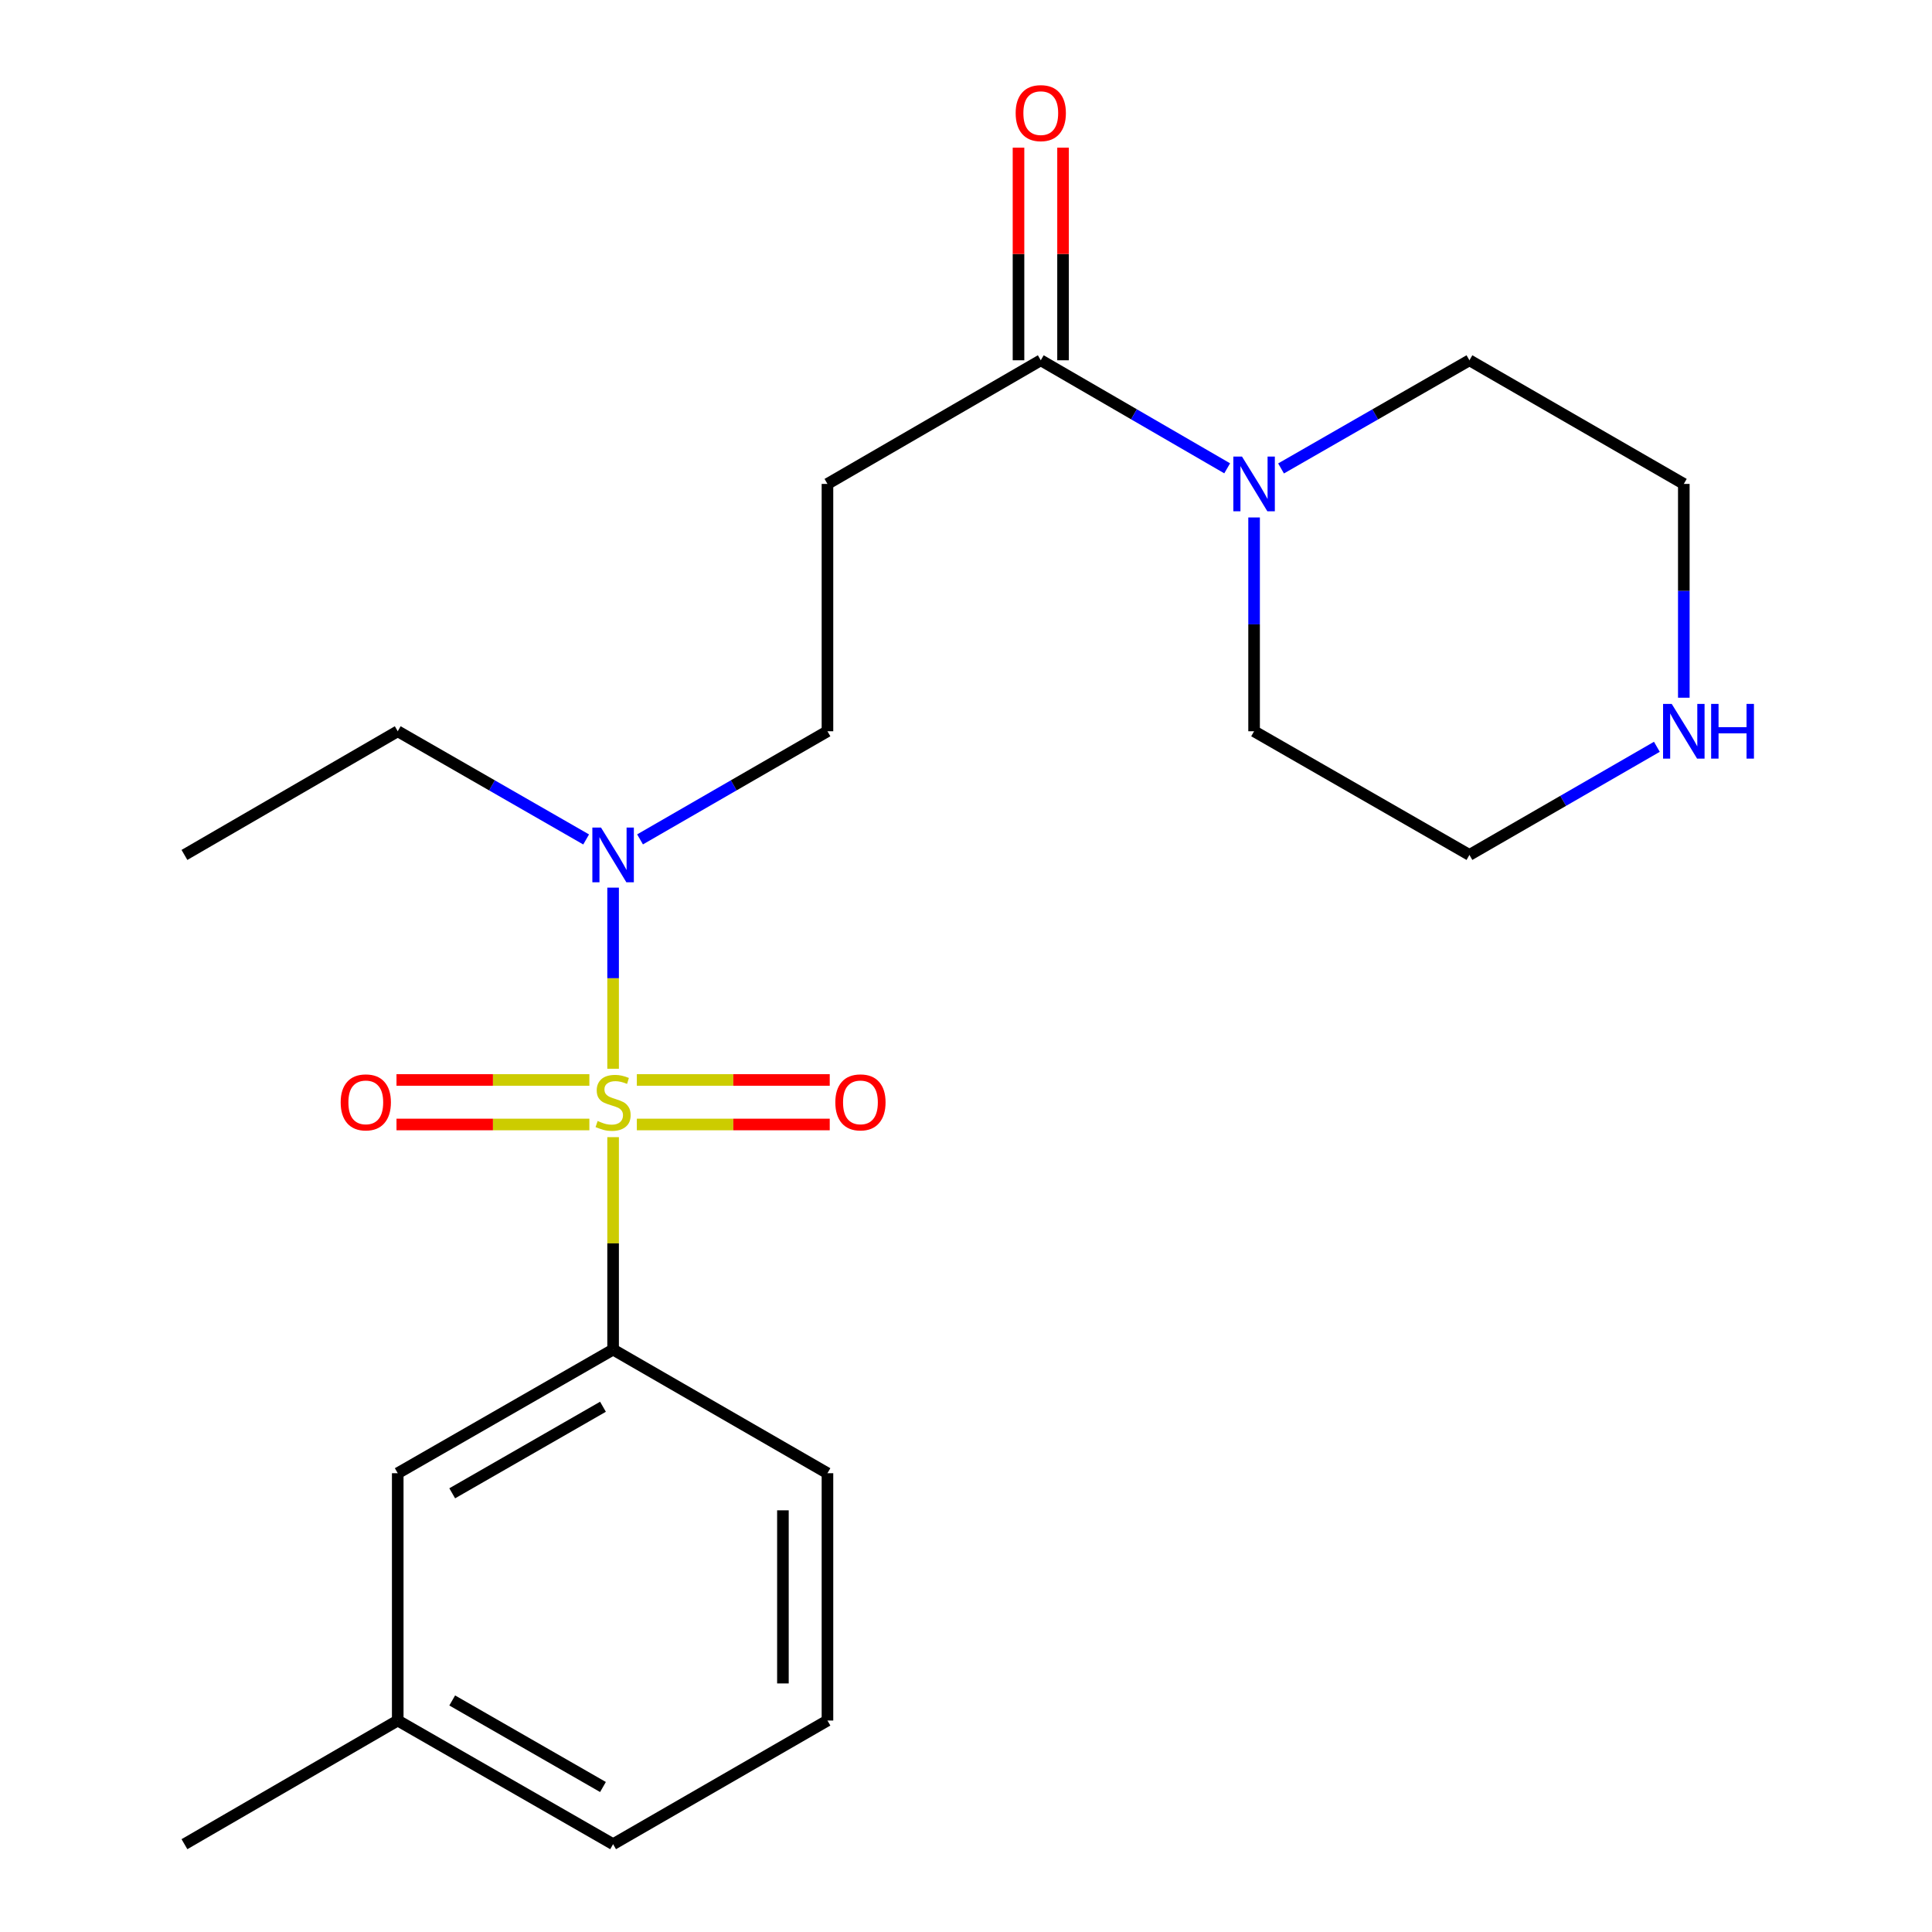 <?xml version='1.0' encoding='iso-8859-1'?>
<svg version='1.1' baseProfile='full'
              xmlns='http://www.w3.org/2000/svg'
                      xmlns:rdkit='http://www.rdkit.org/xml'
                      xmlns:xlink='http://www.w3.org/1999/xlink'
                  xml:space='preserve'
width='1000px' height='1000px' viewBox='0 0 1000 1000'>
<!-- END OF HEADER -->
<rect style='opacity:1.0;fill:#FFFFFF;stroke:none' width='1000' height='1000' x='0' y='0'> </rect>
<path class='bond-0' d='M 317.341,588.587 L 317.341,643.564' style='fill:none;fill-rule:evenodd;stroke:#CCCC00;stroke-width:6px;stroke-linecap:butt;stroke-linejoin:miter;stroke-opacity:1' />
<path class='bond-0' d='M 317.341,643.564 L 317.341,698.54' style='fill:none;fill-rule:evenodd;stroke:#000000;stroke-width:6px;stroke-linecap:butt;stroke-linejoin:miter;stroke-opacity:1' />
<path class='bond-3' d='M 317.341,553.186 L 317.341,506.311' style='fill:none;fill-rule:evenodd;stroke:#CCCC00;stroke-width:6px;stroke-linecap:butt;stroke-linejoin:miter;stroke-opacity:1' />
<path class='bond-3' d='M 317.341,506.311 L 317.341,459.437' style='fill:none;fill-rule:evenodd;stroke:#0000FF;stroke-width:6px;stroke-linecap:butt;stroke-linejoin:miter;stroke-opacity:1' />
<path class='bond-5' d='M 305.061,558.979 L 255.143,558.979' style='fill:none;fill-rule:evenodd;stroke:#CCCC00;stroke-width:6px;stroke-linecap:butt;stroke-linejoin:miter;stroke-opacity:1' />
<path class='bond-5' d='M 255.143,558.979 L 205.226,558.979' style='fill:none;fill-rule:evenodd;stroke:#FF0000;stroke-width:6px;stroke-linecap:butt;stroke-linejoin:miter;stroke-opacity:1' />
<path class='bond-5' d='M 305.061,582.032 L 255.143,582.032' style='fill:none;fill-rule:evenodd;stroke:#CCCC00;stroke-width:6px;stroke-linecap:butt;stroke-linejoin:miter;stroke-opacity:1' />
<path class='bond-5' d='M 255.143,582.032 L 205.226,582.032' style='fill:none;fill-rule:evenodd;stroke:#FF0000;stroke-width:6px;stroke-linecap:butt;stroke-linejoin:miter;stroke-opacity:1' />
<path class='bond-6' d='M 329.622,582.032 L 379.546,582.032' style='fill:none;fill-rule:evenodd;stroke:#CCCC00;stroke-width:6px;stroke-linecap:butt;stroke-linejoin:miter;stroke-opacity:1' />
<path class='bond-6' d='M 379.546,582.032 L 429.47,582.032' style='fill:none;fill-rule:evenodd;stroke:#FF0000;stroke-width:6px;stroke-linecap:butt;stroke-linejoin:miter;stroke-opacity:1' />
<path class='bond-6' d='M 329.622,558.979 L 379.546,558.979' style='fill:none;fill-rule:evenodd;stroke:#CCCC00;stroke-width:6px;stroke-linecap:butt;stroke-linejoin:miter;stroke-opacity:1' />
<path class='bond-6' d='M 379.546,558.979 L 429.47,558.979' style='fill:none;fill-rule:evenodd;stroke:#FF0000;stroke-width:6px;stroke-linecap:butt;stroke-linejoin:miter;stroke-opacity:1' />
<path class='bond-8' d='M 317.341,698.54 L 205.867,762.538' style='fill:none;fill-rule:evenodd;stroke:#000000;stroke-width:6px;stroke-linecap:butt;stroke-linejoin:miter;stroke-opacity:1' />
<path class='bond-8' d='M 312.098,728.133 L 234.066,772.931' style='fill:none;fill-rule:evenodd;stroke:#000000;stroke-width:6px;stroke-linecap:butt;stroke-linejoin:miter;stroke-opacity:1' />
<path class='bond-14' d='M 317.341,698.54 L 428.291,762.538' style='fill:none;fill-rule:evenodd;stroke:#000000;stroke-width:6px;stroke-linecap:butt;stroke-linejoin:miter;stroke-opacity:1' />
<path class='bond-1' d='M 538.703,186.479 L 428.291,250.477' style='fill:none;fill-rule:evenodd;stroke:#000000;stroke-width:6px;stroke-linecap:butt;stroke-linejoin:miter;stroke-opacity:1' />
<path class='bond-2' d='M 538.703,186.479 L 586.943,214.441' style='fill:none;fill-rule:evenodd;stroke:#000000;stroke-width:6px;stroke-linecap:butt;stroke-linejoin:miter;stroke-opacity:1' />
<path class='bond-2' d='M 586.943,214.441 L 635.184,242.403' style='fill:none;fill-rule:evenodd;stroke:#0000FF;stroke-width:6px;stroke-linecap:butt;stroke-linejoin:miter;stroke-opacity:1' />
<path class='bond-10' d='M 550.229,186.479 L 550.229,131.455' style='fill:none;fill-rule:evenodd;stroke:#000000;stroke-width:6px;stroke-linecap:butt;stroke-linejoin:miter;stroke-opacity:1' />
<path class='bond-10' d='M 550.229,131.455 L 550.229,76.43' style='fill:none;fill-rule:evenodd;stroke:#FF0000;stroke-width:6px;stroke-linecap:butt;stroke-linejoin:miter;stroke-opacity:1' />
<path class='bond-10' d='M 527.176,186.479 L 527.176,131.455' style='fill:none;fill-rule:evenodd;stroke:#000000;stroke-width:6px;stroke-linecap:butt;stroke-linejoin:miter;stroke-opacity:1' />
<path class='bond-10' d='M 527.176,131.455 L 527.176,76.43' style='fill:none;fill-rule:evenodd;stroke:#FF0000;stroke-width:6px;stroke-linecap:butt;stroke-linejoin:miter;stroke-opacity:1' />
<path class='bond-12' d='M 649.114,267.838 L 649.114,323.168' style='fill:none;fill-rule:evenodd;stroke:#0000FF;stroke-width:6px;stroke-linecap:butt;stroke-linejoin:miter;stroke-opacity:1' />
<path class='bond-12' d='M 649.114,323.168 L 649.114,378.499' style='fill:none;fill-rule:evenodd;stroke:#000000;stroke-width:6px;stroke-linecap:butt;stroke-linejoin:miter;stroke-opacity:1' />
<path class='bond-13' d='M 663.068,242.466 L 711.822,214.472' style='fill:none;fill-rule:evenodd;stroke:#0000FF;stroke-width:6px;stroke-linecap:butt;stroke-linejoin:miter;stroke-opacity:1' />
<path class='bond-13' d='M 711.822,214.472 L 760.576,186.479' style='fill:none;fill-rule:evenodd;stroke:#000000;stroke-width:6px;stroke-linecap:butt;stroke-linejoin:miter;stroke-opacity:1' />
<path class='bond-7' d='M 331.284,434.466 L 379.787,406.482' style='fill:none;fill-rule:evenodd;stroke:#0000FF;stroke-width:6px;stroke-linecap:butt;stroke-linejoin:miter;stroke-opacity:1' />
<path class='bond-7' d='M 379.787,406.482 L 428.291,378.499' style='fill:none;fill-rule:evenodd;stroke:#000000;stroke-width:6px;stroke-linecap:butt;stroke-linejoin:miter;stroke-opacity:1' />
<path class='bond-15' d='M 303.388,434.497 L 254.627,406.498' style='fill:none;fill-rule:evenodd;stroke:#0000FF;stroke-width:6px;stroke-linecap:butt;stroke-linejoin:miter;stroke-opacity:1' />
<path class='bond-15' d='M 254.627,406.498 L 205.867,378.499' style='fill:none;fill-rule:evenodd;stroke:#000000;stroke-width:6px;stroke-linecap:butt;stroke-linejoin:miter;stroke-opacity:1' />
<path class='bond-4' d='M 428.291,250.477 L 428.291,378.499' style='fill:none;fill-rule:evenodd;stroke:#000000;stroke-width:6px;stroke-linecap:butt;stroke-linejoin:miter;stroke-opacity:1' />
<path class='bond-11' d='M 205.867,762.538 L 205.867,890.547' style='fill:none;fill-rule:evenodd;stroke:#000000;stroke-width:6px;stroke-linecap:butt;stroke-linejoin:miter;stroke-opacity:1' />
<path class='bond-9' d='M 871.539,361.138 L 871.539,305.808' style='fill:none;fill-rule:evenodd;stroke:#0000FF;stroke-width:6px;stroke-linecap:butt;stroke-linejoin:miter;stroke-opacity:1' />
<path class='bond-9' d='M 871.539,305.808 L 871.539,250.477' style='fill:none;fill-rule:evenodd;stroke:#000000;stroke-width:6px;stroke-linecap:butt;stroke-linejoin:miter;stroke-opacity:1' />
<path class='bond-23' d='M 857.596,386.542 L 809.086,414.526' style='fill:none;fill-rule:evenodd;stroke:#0000FF;stroke-width:6px;stroke-linecap:butt;stroke-linejoin:miter;stroke-opacity:1' />
<path class='bond-23' d='M 809.086,414.526 L 760.576,442.51' style='fill:none;fill-rule:evenodd;stroke:#000000;stroke-width:6px;stroke-linecap:butt;stroke-linejoin:miter;stroke-opacity:1' />
<path class='bond-20' d='M 205.867,890.547 L 95.468,954.545' style='fill:none;fill-rule:evenodd;stroke:#000000;stroke-width:6px;stroke-linecap:butt;stroke-linejoin:miter;stroke-opacity:1' />
<path class='bond-22' d='M 205.867,890.547 L 317.341,954.545' style='fill:none;fill-rule:evenodd;stroke:#000000;stroke-width:6px;stroke-linecap:butt;stroke-linejoin:miter;stroke-opacity:1' />
<path class='bond-22' d='M 234.066,880.154 L 312.098,924.953' style='fill:none;fill-rule:evenodd;stroke:#000000;stroke-width:6px;stroke-linecap:butt;stroke-linejoin:miter;stroke-opacity:1' />
<path class='bond-16' d='M 649.114,378.499 L 760.576,442.51' style='fill:none;fill-rule:evenodd;stroke:#000000;stroke-width:6px;stroke-linecap:butt;stroke-linejoin:miter;stroke-opacity:1' />
<path class='bond-17' d='M 760.576,186.479 L 871.539,250.477' style='fill:none;fill-rule:evenodd;stroke:#000000;stroke-width:6px;stroke-linecap:butt;stroke-linejoin:miter;stroke-opacity:1' />
<path class='bond-18' d='M 428.291,762.538 L 428.291,890.547' style='fill:none;fill-rule:evenodd;stroke:#000000;stroke-width:6px;stroke-linecap:butt;stroke-linejoin:miter;stroke-opacity:1' />
<path class='bond-18' d='M 405.238,781.74 L 405.238,871.346' style='fill:none;fill-rule:evenodd;stroke:#000000;stroke-width:6px;stroke-linecap:butt;stroke-linejoin:miter;stroke-opacity:1' />
<path class='bond-21' d='M 205.867,378.499 L 95.468,442.51' style='fill:none;fill-rule:evenodd;stroke:#000000;stroke-width:6px;stroke-linecap:butt;stroke-linejoin:miter;stroke-opacity:1' />
<path class='bond-19' d='M 428.291,890.547 L 317.341,954.545' style='fill:none;fill-rule:evenodd;stroke:#000000;stroke-width:6px;stroke-linecap:butt;stroke-linejoin:miter;stroke-opacity:1' />
<path  class='atom-0' d='M 309.341 580.226
Q 309.661 580.346, 310.981 580.906
Q 312.301 581.466, 313.741 581.826
Q 315.221 582.146, 316.661 582.146
Q 319.341 582.146, 320.901 580.866
Q 322.461 579.546, 322.461 577.266
Q 322.461 575.706, 321.661 574.746
Q 320.901 573.786, 319.701 573.266
Q 318.501 572.746, 316.501 572.146
Q 313.981 571.386, 312.461 570.666
Q 310.981 569.946, 309.901 568.426
Q 308.861 566.906, 308.861 564.346
Q 308.861 560.786, 311.261 558.586
Q 313.701 556.386, 318.501 556.386
Q 321.781 556.386, 325.501 557.946
L 324.581 561.026
Q 321.181 559.626, 318.621 559.626
Q 315.861 559.626, 314.341 560.786
Q 312.821 561.906, 312.861 563.866
Q 312.861 565.386, 313.621 566.306
Q 314.421 567.226, 315.541 567.746
Q 316.701 568.266, 318.621 568.866
Q 321.181 569.666, 322.701 570.466
Q 324.221 571.266, 325.301 572.906
Q 326.421 574.506, 326.421 577.266
Q 326.421 581.186, 323.781 583.306
Q 321.181 585.386, 316.821 585.386
Q 314.301 585.386, 312.381 584.826
Q 310.501 584.306, 308.261 583.386
L 309.341 580.226
' fill='#CCCC00'/>
<path  class='atom-3' d='M 642.854 236.317
L 652.134 251.317
Q 653.054 252.797, 654.534 255.477
Q 656.014 258.157, 656.094 258.317
L 656.094 236.317
L 659.854 236.317
L 659.854 264.637
L 655.974 264.637
L 646.014 248.237
Q 644.854 246.317, 643.614 244.117
Q 642.414 241.917, 642.054 241.237
L 642.054 264.637
L 638.374 264.637
L 638.374 236.317
L 642.854 236.317
' fill='#0000FF'/>
<path  class='atom-4' d='M 311.081 428.35
L 320.361 443.35
Q 321.281 444.83, 322.761 447.51
Q 324.241 450.19, 324.321 450.35
L 324.321 428.35
L 328.081 428.35
L 328.081 456.67
L 324.201 456.67
L 314.241 440.27
Q 313.081 438.35, 311.841 436.15
Q 310.641 433.95, 310.281 433.27
L 310.281 456.67
L 306.601 456.67
L 306.601 428.35
L 311.081 428.35
' fill='#0000FF'/>
<path  class='atom-6' d='M 176.333 570.586
Q 176.333 563.786, 179.693 559.986
Q 183.053 556.186, 189.333 556.186
Q 195.613 556.186, 198.973 559.986
Q 202.333 563.786, 202.333 570.586
Q 202.333 577.466, 198.933 581.386
Q 195.533 585.266, 189.333 585.266
Q 183.093 585.266, 179.693 581.386
Q 176.333 577.506, 176.333 570.586
M 189.333 582.066
Q 193.653 582.066, 195.973 579.186
Q 198.333 576.266, 198.333 570.586
Q 198.333 565.026, 195.973 562.226
Q 193.653 559.386, 189.333 559.386
Q 185.013 559.386, 182.653 562.186
Q 180.333 564.986, 180.333 570.586
Q 180.333 576.306, 182.653 579.186
Q 185.013 582.066, 189.333 582.066
' fill='#FF0000'/>
<path  class='atom-7' d='M 432.363 570.586
Q 432.363 563.786, 435.723 559.986
Q 439.083 556.186, 445.363 556.186
Q 451.643 556.186, 455.003 559.986
Q 458.363 563.786, 458.363 570.586
Q 458.363 577.466, 454.963 581.386
Q 451.563 585.266, 445.363 585.266
Q 439.123 585.266, 435.723 581.386
Q 432.363 577.506, 432.363 570.586
M 445.363 582.066
Q 449.683 582.066, 452.003 579.186
Q 454.363 576.266, 454.363 570.586
Q 454.363 565.026, 452.003 562.226
Q 449.683 559.386, 445.363 559.386
Q 441.043 559.386, 438.683 562.186
Q 436.363 564.986, 436.363 570.586
Q 436.363 576.306, 438.683 579.186
Q 441.043 582.066, 445.363 582.066
' fill='#FF0000'/>
<path  class='atom-10' d='M 865.279 364.339
L 874.559 379.339
Q 875.479 380.819, 876.959 383.499
Q 878.439 386.179, 878.519 386.339
L 878.519 364.339
L 882.279 364.339
L 882.279 392.659
L 878.399 392.659
L 868.439 376.259
Q 867.279 374.339, 866.039 372.139
Q 864.839 369.939, 864.479 369.259
L 864.479 392.659
L 860.799 392.659
L 860.799 364.339
L 865.279 364.339
' fill='#0000FF'/>
<path  class='atom-10' d='M 885.679 364.339
L 889.519 364.339
L 889.519 376.379
L 903.999 376.379
L 903.999 364.339
L 907.839 364.339
L 907.839 392.659
L 903.999 392.659
L 903.999 379.579
L 889.519 379.579
L 889.519 392.659
L 885.679 392.659
L 885.679 364.339
' fill='#0000FF'/>
<path  class='atom-11' d='M 525.703 58.55
Q 525.703 51.75, 529.063 47.95
Q 532.423 44.15, 538.703 44.15
Q 544.983 44.15, 548.343 47.95
Q 551.703 51.75, 551.703 58.55
Q 551.703 65.43, 548.303 69.35
Q 544.903 73.23, 538.703 73.23
Q 532.463 73.23, 529.063 69.35
Q 525.703 65.47, 525.703 58.55
M 538.703 70.03
Q 543.023 70.03, 545.343 67.15
Q 547.703 64.23, 547.703 58.55
Q 547.703 52.99, 545.343 50.19
Q 543.023 47.35, 538.703 47.35
Q 534.383 47.35, 532.023 50.15
Q 529.703 52.95, 529.703 58.55
Q 529.703 64.27, 532.023 67.15
Q 534.383 70.03, 538.703 70.03
' fill='#FF0000'/>
</svg>
